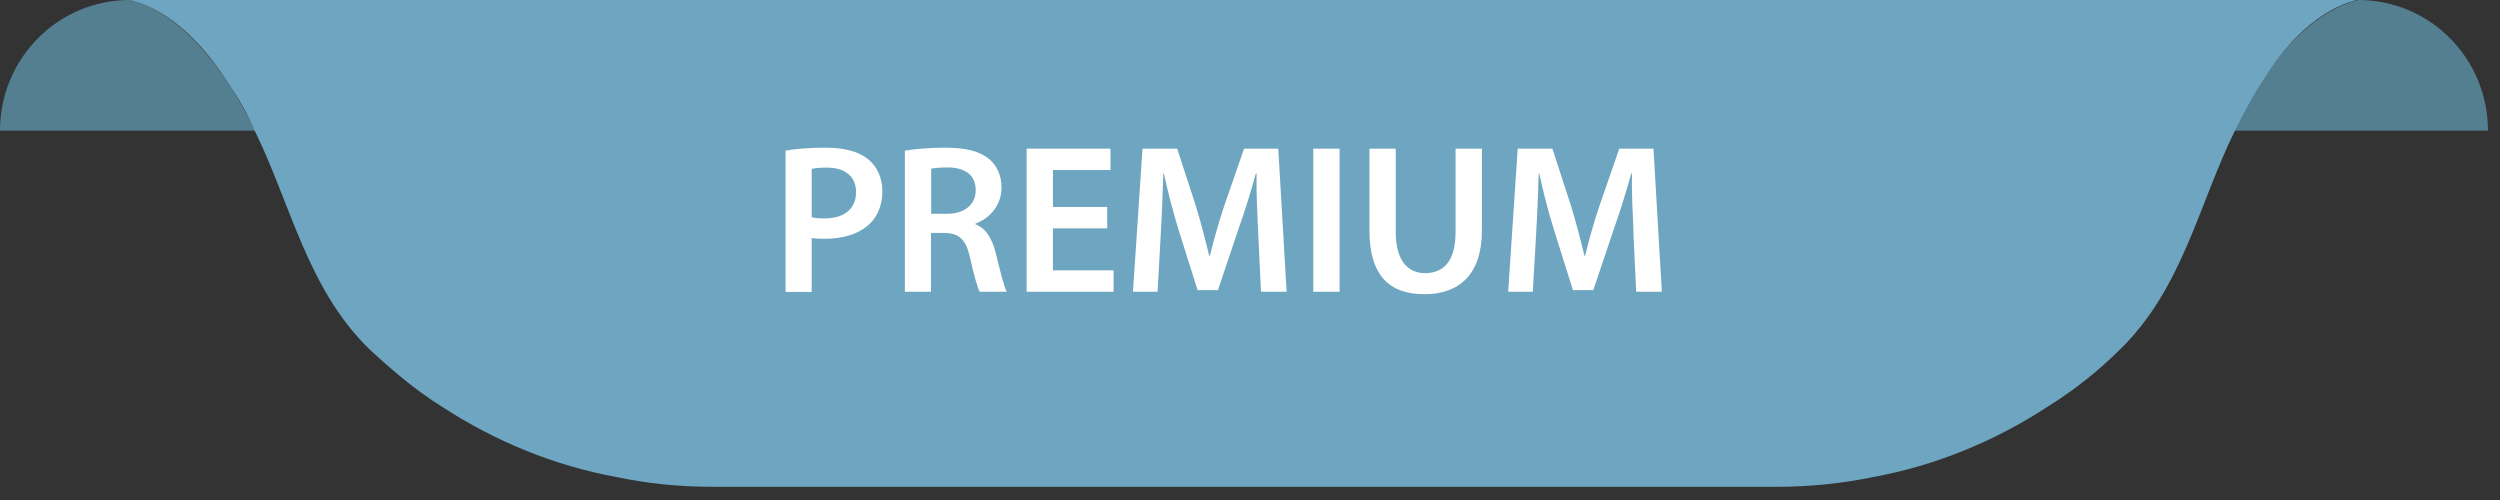 <svg width="70" height="14" viewBox="0 0 70 14" fill="none" xmlns="http://www.w3.org/2000/svg">
<rect x="0" y="0" width="70" height="14" fill="#333333" stroke="none"/>
<g clip-path="url(#clip0_283_2)">
<path d="M6.396 2.333C5.66 1.235 4.74 0.274 3.635 -1.50204e-05C1.611 -1.50204e-05 0 1.647 0 3.659H7.178C6.902 3.202 6.672 2.744 6.396 2.333Z" fill="#537F91"/>
<path d="M63.267 2.333C64.003 1.235 64.924 0.274 66.028 -1.50204e-05C68.053 -1.50204e-05 69.663 1.647 69.663 3.659H62.485C62.715 3.202 62.991 2.744 63.267 2.333Z" fill="#537F91"/>
<path d="M65.982 -6.37332e-06H3.635C4.74 0.274 5.66 1.189 6.396 2.333C6.672 2.744 6.948 3.202 7.132 3.659C8.145 5.717 8.605 8.096 10.354 9.788C10.998 10.383 11.642 10.932 12.378 11.389C13.851 12.35 15.507 13.036 17.256 13.356C18.13 13.539 19.005 13.63 19.925 13.63H49.785C50.659 13.63 51.579 13.539 52.453 13.356C54.202 13.036 55.859 12.35 57.331 11.389C58.067 10.932 58.758 10.383 59.356 9.788C61.104 8.096 61.565 5.717 62.577 3.659C62.807 3.202 63.037 2.744 63.313 2.333C64.003 1.189 64.924 0.274 65.982 -6.37332e-06Z" fill="#6EA6C1"/>
<path d="M21.996 4.217C22.258 4.171 22.626 4.135 23.118 4.135C23.657 4.135 24.052 4.249 24.31 4.46C24.549 4.656 24.706 4.972 24.706 5.347C24.706 5.722 24.586 6.042 24.361 6.257C24.066 6.55 23.606 6.687 23.086 6.687C22.948 6.687 22.824 6.682 22.727 6.664V8.174H21.996V4.217ZM22.727 6.083C22.815 6.106 22.934 6.115 23.086 6.115C23.638 6.115 23.97 5.85 23.97 5.379C23.97 4.935 23.657 4.693 23.151 4.693C22.948 4.693 22.805 4.711 22.727 4.729V6.083Z" fill="white"/>
<path d="M25.341 4.217C25.617 4.171 26.031 4.135 26.455 4.135C27.034 4.135 27.43 4.231 27.697 4.455C27.918 4.638 28.042 4.917 28.042 5.255C28.042 5.772 27.688 6.124 27.311 6.262V6.28C27.596 6.385 27.771 6.664 27.872 7.053C27.996 7.551 28.107 8.018 28.189 8.169H27.43C27.37 8.05 27.274 7.725 27.163 7.222C27.048 6.701 26.86 6.532 26.441 6.522H26.068V8.169H25.336V4.213L25.341 4.217ZM26.073 5.987H26.51C27.007 5.987 27.32 5.727 27.32 5.329C27.32 4.889 27.007 4.688 26.528 4.688C26.294 4.688 26.146 4.707 26.073 4.725V5.992V5.987Z" fill="white"/>
<path d="M31.001 6.394H29.482V7.57H31.18V8.169H28.746V4.162H31.093V4.761H29.482V5.795H31.001V6.39V6.394Z" fill="white"/>
<path d="M35.23 6.536C35.206 6.019 35.174 5.393 35.184 4.853H35.165C35.032 5.342 34.866 5.882 34.687 6.385L34.102 8.123H33.532L32.993 6.413C32.837 5.9 32.694 5.356 32.588 4.853H32.574C32.556 5.374 32.533 6.015 32.501 6.559L32.413 8.169H31.723L31.99 4.162H32.961L33.486 5.772C33.628 6.243 33.752 6.719 33.858 7.163H33.877C33.983 6.728 34.121 6.234 34.277 5.768L34.834 4.162H35.791L36.026 8.169H35.308L35.23 6.532V6.536Z" fill="white"/>
<path d="M37.508 4.162V8.169H36.772V4.162H37.508Z" fill="white"/>
<path d="M39.081 4.162V6.499C39.081 7.286 39.408 7.648 39.905 7.648C40.439 7.648 40.756 7.286 40.756 6.499V4.162H41.493V6.454C41.493 7.689 40.853 8.238 39.882 8.238C38.911 8.238 38.345 7.721 38.345 6.458V4.162H39.081Z" fill="white"/>
<path d="M45.74 6.536C45.717 6.019 45.685 5.393 45.694 4.853H45.676C45.542 5.342 45.377 5.882 45.197 6.385L44.613 8.123H44.042L43.504 6.413C43.347 5.9 43.205 5.356 43.099 4.853H43.085C43.066 5.374 43.044 6.015 43.011 6.559L42.919 8.169H42.229L42.496 4.162H43.467L43.991 5.772C44.134 6.243 44.258 6.719 44.364 7.163H44.383C44.488 6.728 44.626 6.234 44.783 5.768L45.34 4.162H46.297L46.532 8.169H45.814L45.735 6.532L45.74 6.536Z" fill="white"/>
</g>
<defs>
<clipPath id="clip0_283_2">
<rect width="70" height="14" fill="white"/>
</clipPath>
</defs>
</svg>

